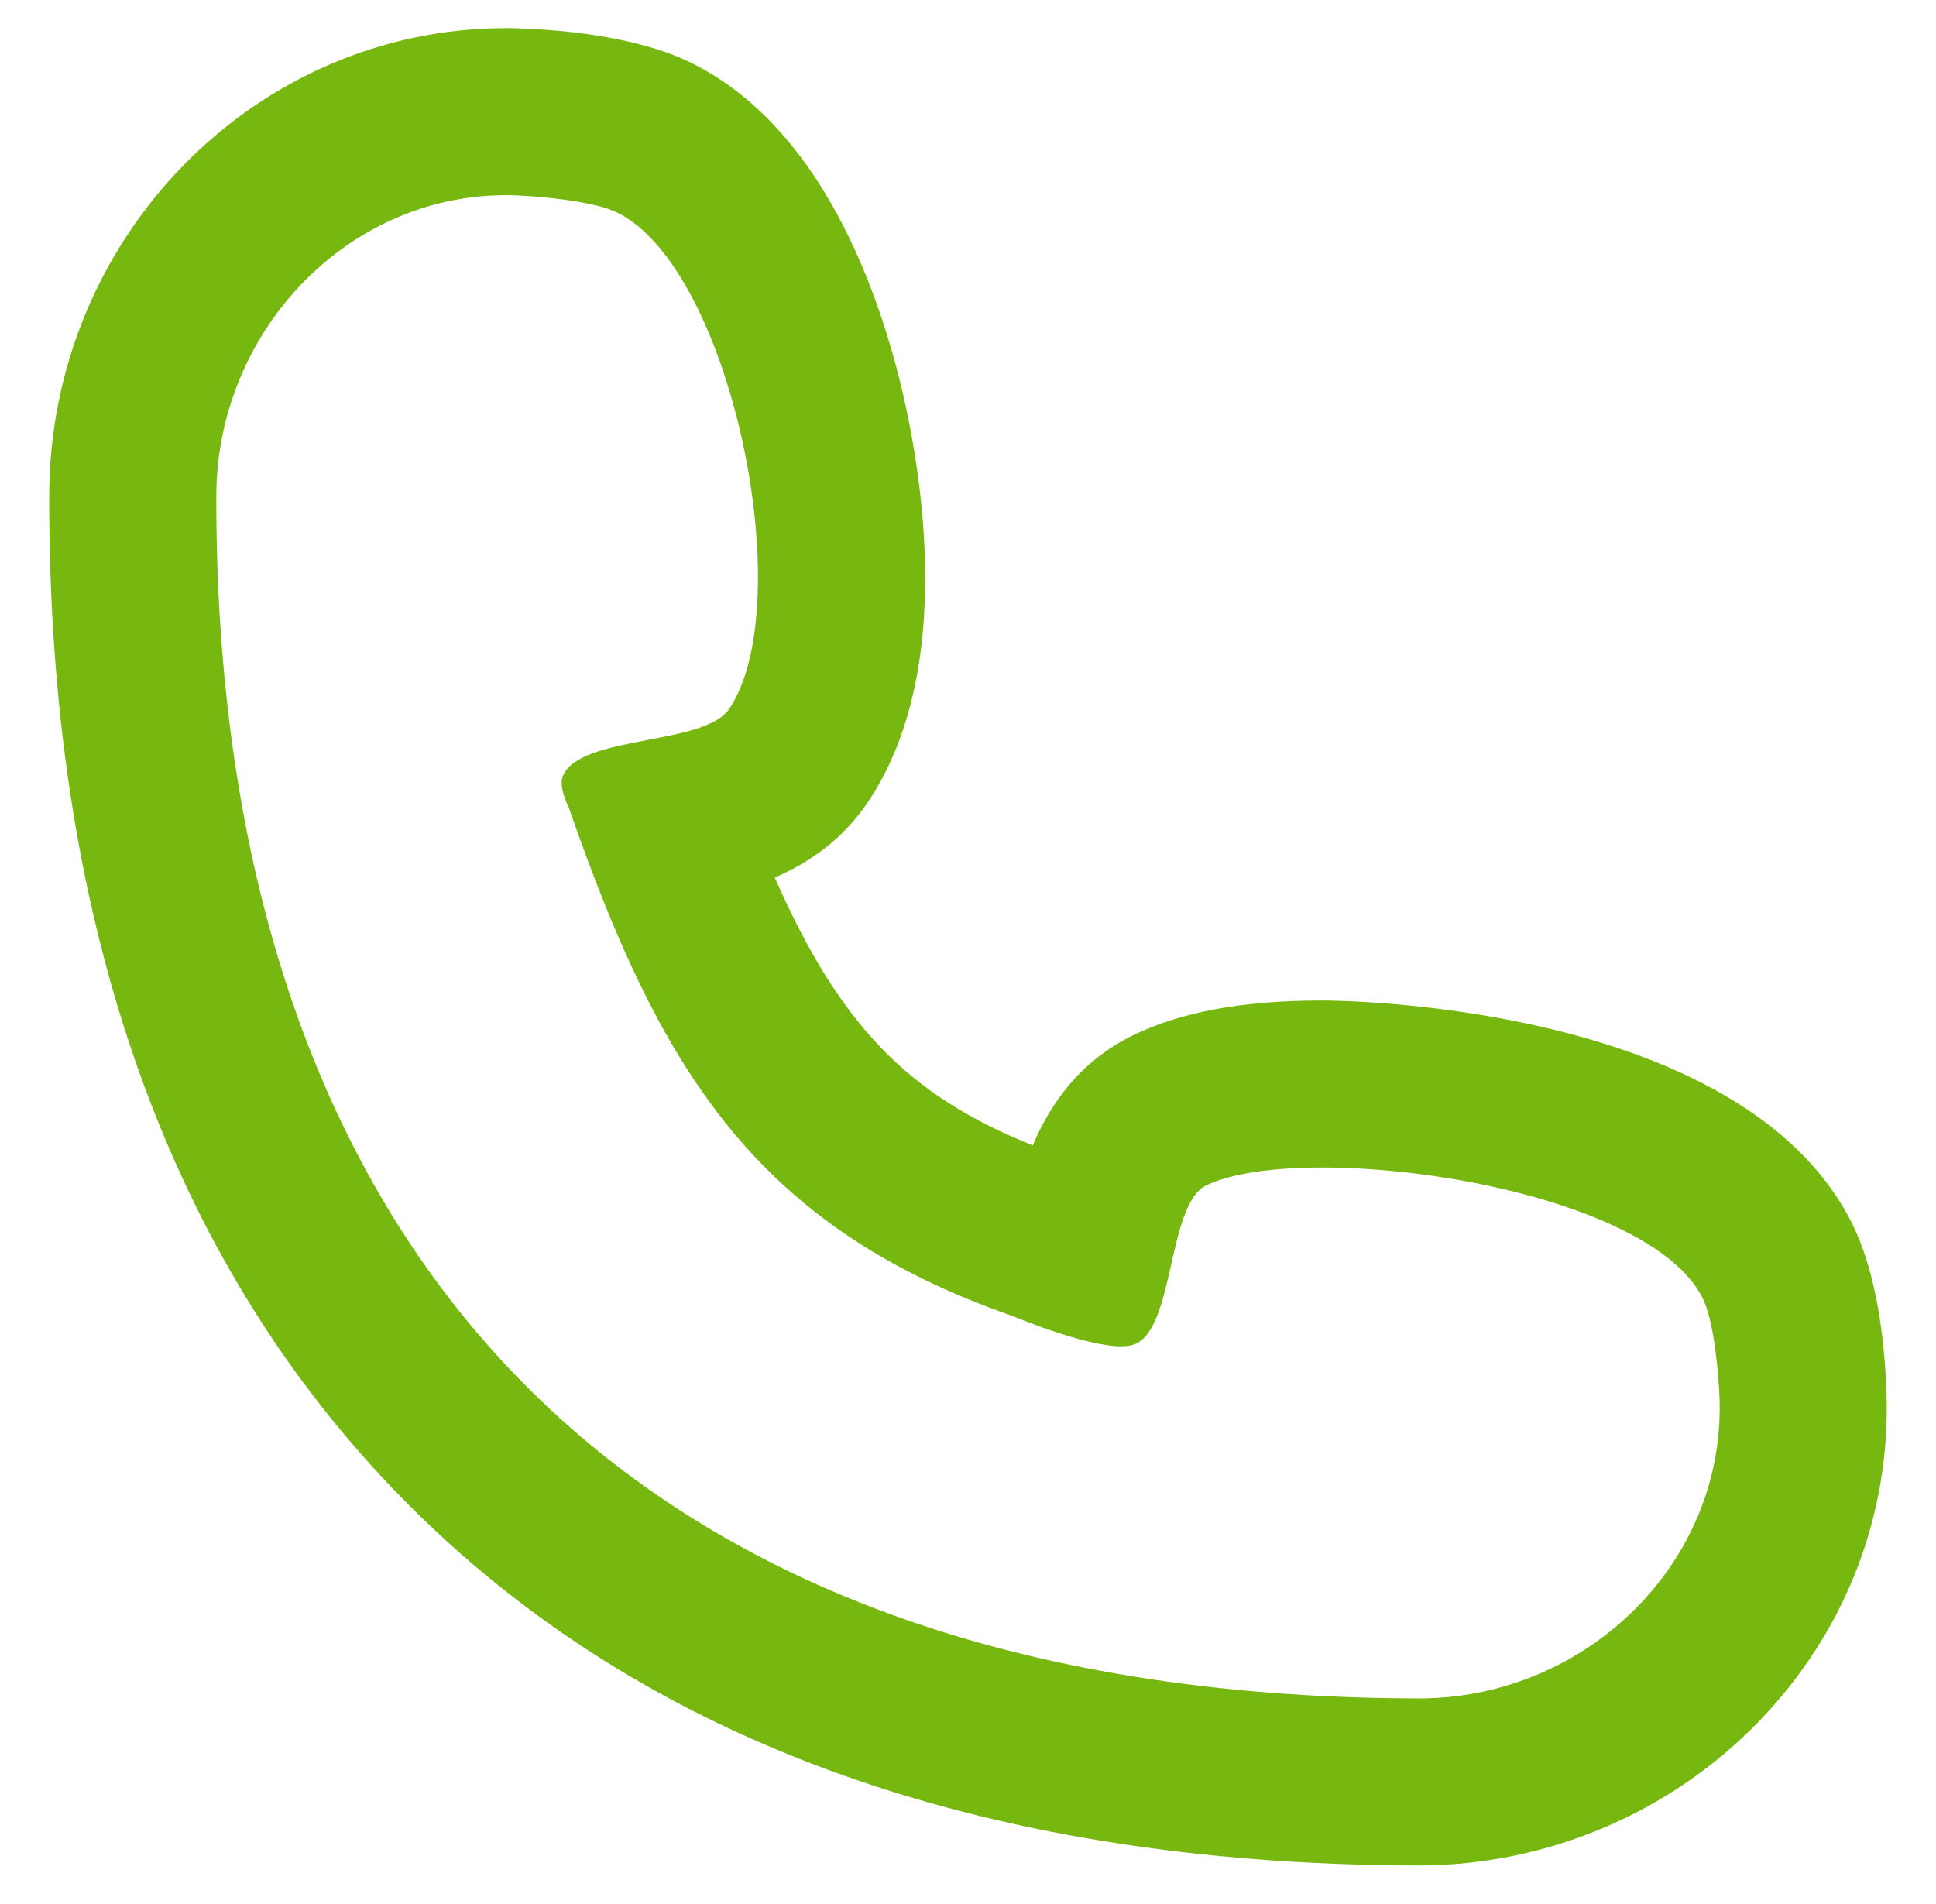 <?xml version="1.0" encoding="utf-8"?>
<!-- Generator: Adobe Illustrator 25.2.0, SVG Export Plug-In . SVG Version: 6.00 Build 0)  -->
<svg version="1.1" id="Vrstva_1" xmlns="http://www.w3.org/2000/svg" xmlns:xlink="http://www.w3.org/1999/xlink" x="0px" y="0px"
	 viewBox="0 0 23.179 22.8" enable-background="new 0 0 23.179 22.8" xml:space="preserve">
<path fill="#77b810" d="M6.059,2.337c0.043,0,0.086,0.001,0.13,0.003c0.304,0.012,0.925,0.071,1.198,0.204
	c1.369,0.667,2.19,4.673,1.346,5.941C8.436,8.932,6.956,8.796,6.74,9.289C6.682,9.421,6.807,9.662,6.807,9.662
	c1.081,3.109,2.21,5.015,5.318,6.097c0,0,0.856,0.362,1.298,0.362c0.057,0,0.107-0.006,0.147-0.019
	c0.498-0.166,0.4-1.68,0.872-1.908c0.298-0.144,0.798-0.214,1.388-0.214c1.667,0,4.044,0.557,4.553,1.56
	c0.137,0.271,0.193,0.894,0.204,1.198c0.072,1.986-1.609,3.599-3.595,3.599c-0.001,0-0.003,0-0.004,0
	C7.238,20.326,2.573,14.701,2.59,5.939C2.593,3.994,4.133,2.337,6.059,2.337 M6.059,0.337c-3.01,0-5.464,2.511-5.47,5.598
	C0.58,10.948,1.956,14.94,4.678,17.799c2.861,3.005,7.002,4.532,12.308,4.538c1.534,0,3.017-0.63,4.076-1.728
	c1.036-1.074,1.577-2.475,1.524-3.943c-0.021-0.59-0.111-1.422-0.419-2.03c-1.331-2.626-6.133-2.656-6.336-2.656
	c-0.946,0-1.685,0.135-2.26,0.414c-0.641,0.311-0.994,0.819-1.206,1.321c-1.478-0.593-2.304-1.421-3.089-3.207
	c0.411-0.178,0.817-0.455,1.123-0.915c1.149-1.726,0.537-4.444,0.322-5.236c-0.344-1.268-1.05-2.924-2.457-3.61
	c-0.636-0.31-1.525-0.387-1.997-0.405C6.197,0.338,6.128,0.337,6.059,0.337L6.059,0.337z"/>
<g>
</g>
<g>
</g>
<g>
</g>
<g>
</g>
<g>
</g>
<g>
</g>
<g>
</g>
<g>
</g>
<g>
</g>
<g>
</g>
<g>
</g>
<g>
</g>
<g>
</g>
<g>
</g>
<g>
</g>
</svg>
